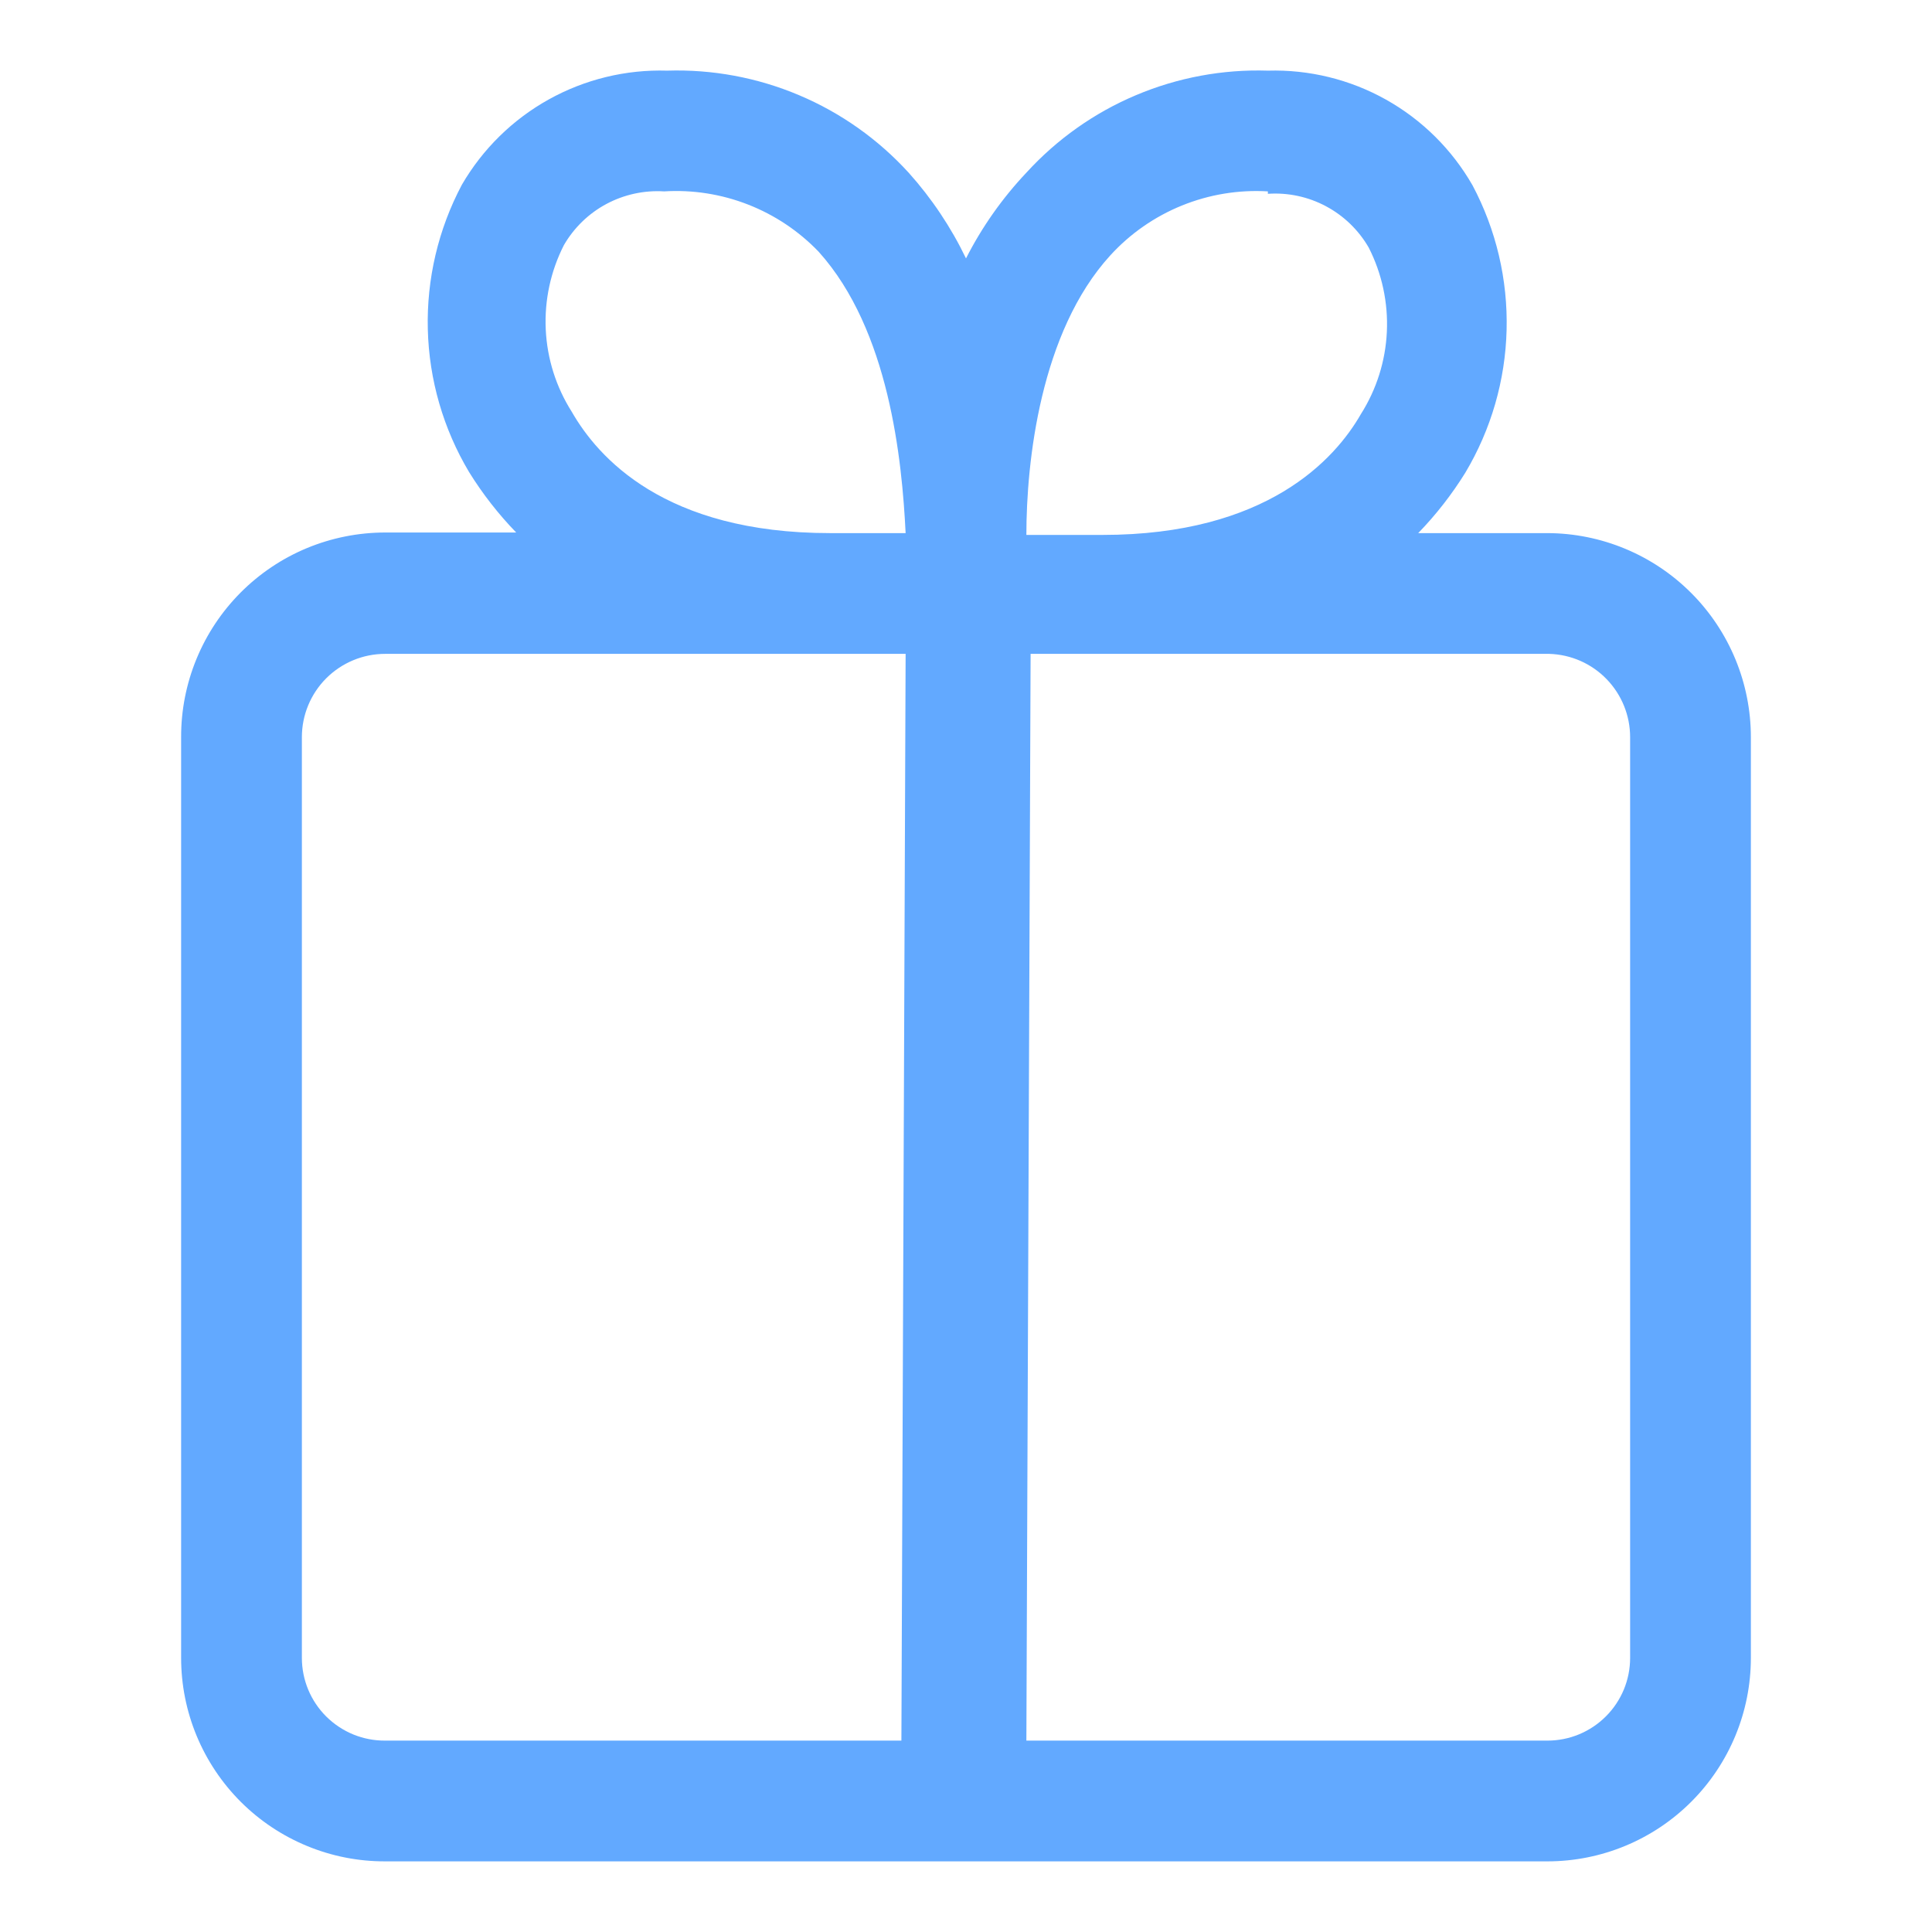 <svg width="48" height="48" viewBox="0 0 48 48" fill="none" xmlns="http://www.w3.org/2000/svg">
    <path d="M4.5 18.315V41.19C4.5 41.855 4.631 42.514 4.886 43.128C5.141 43.742 5.515 44.3 5.986 44.77C6.457 45.239 7.016 45.611 7.631 45.864C8.246 46.118 8.905 46.247 9.57 46.245H38.445C39.786 46.245 41.071 45.712 42.019 44.764C42.967 43.816 43.5 42.531 43.5 41.19V18.315C43.5 16.973 42.968 15.686 42.02 14.735C41.073 13.785 39.787 13.249 38.445 13.245H35.235C35.678 12.788 36.07 12.285 36.405 11.745C37.046 10.671 37.4 9.449 37.431 8.199C37.463 6.948 37.172 5.71 36.585 4.605C36.075 3.714 35.332 2.978 34.437 2.476C33.541 1.974 32.526 1.725 31.5 1.755C30.376 1.719 29.258 1.927 28.222 2.365C27.186 2.802 26.258 3.459 25.5 4.29C24.901 4.924 24.395 5.642 24 6.42C23.628 5.646 23.148 4.929 22.575 4.29C21.817 3.459 20.889 2.802 19.853 2.365C18.817 1.927 17.699 1.719 16.575 1.755C15.548 1.724 14.533 1.971 13.635 2.47C12.737 2.969 11.991 3.702 11.475 4.59C10.889 5.695 10.597 6.933 10.629 8.184C10.66 9.434 11.014 10.656 11.655 11.73C11.99 12.27 12.382 12.773 12.825 13.23H9.57C8.903 13.23 8.242 13.362 7.626 13.617C7.01 13.873 6.451 14.248 5.98 14.72C5.509 15.193 5.136 15.753 4.882 16.37C4.628 16.987 4.498 17.648 4.5 18.315ZM40.5 18.315V41.19C40.5 41.46 40.447 41.727 40.344 41.976C40.24 42.226 40.089 42.452 39.898 42.643C39.707 42.834 39.481 42.985 39.231 43.089C38.982 43.192 38.715 43.245 38.445 43.245H25.5L25.605 16.245H38.49C39.029 16.261 39.54 16.485 39.915 16.872C40.29 17.259 40.5 17.776 40.5 18.315ZM31.5 4.815C32.001 4.781 32.501 4.888 32.943 5.124C33.386 5.36 33.754 5.716 34.005 6.15C34.335 6.798 34.49 7.52 34.456 8.246C34.422 8.972 34.199 9.676 33.81 10.29C33.165 11.415 31.47 13.29 27.39 13.29H25.5C25.5 11.475 25.845 8.25 27.585 6.345C28.078 5.805 28.685 5.382 29.363 5.107C30.04 4.832 30.77 4.711 31.5 4.755V4.815ZM14.205 10.23C13.816 9.616 13.593 8.912 13.559 8.186C13.525 7.46 13.68 6.738 14.01 6.09C14.26 5.658 14.625 5.304 15.065 5.068C15.505 4.833 16.002 4.724 16.5 4.755C17.211 4.711 17.922 4.823 18.585 5.082C19.248 5.341 19.847 5.741 20.34 6.255C22.095 8.205 22.41 11.43 22.5 13.245H20.625C16.5 13.245 14.85 11.355 14.205 10.23ZM7.5 18.315C7.5 17.766 7.718 17.239 8.106 16.851C8.495 16.463 9.021 16.245 9.57 16.245H22.5L22.395 43.245H9.57C9.299 43.247 9.03 43.195 8.779 43.093C8.528 42.99 8.3 42.839 8.107 42.648C7.915 42.457 7.762 42.23 7.658 41.98C7.554 41.73 7.5 41.461 7.5 41.19V18.315Z"
          fill="#62A9FF"/>
</svg>
